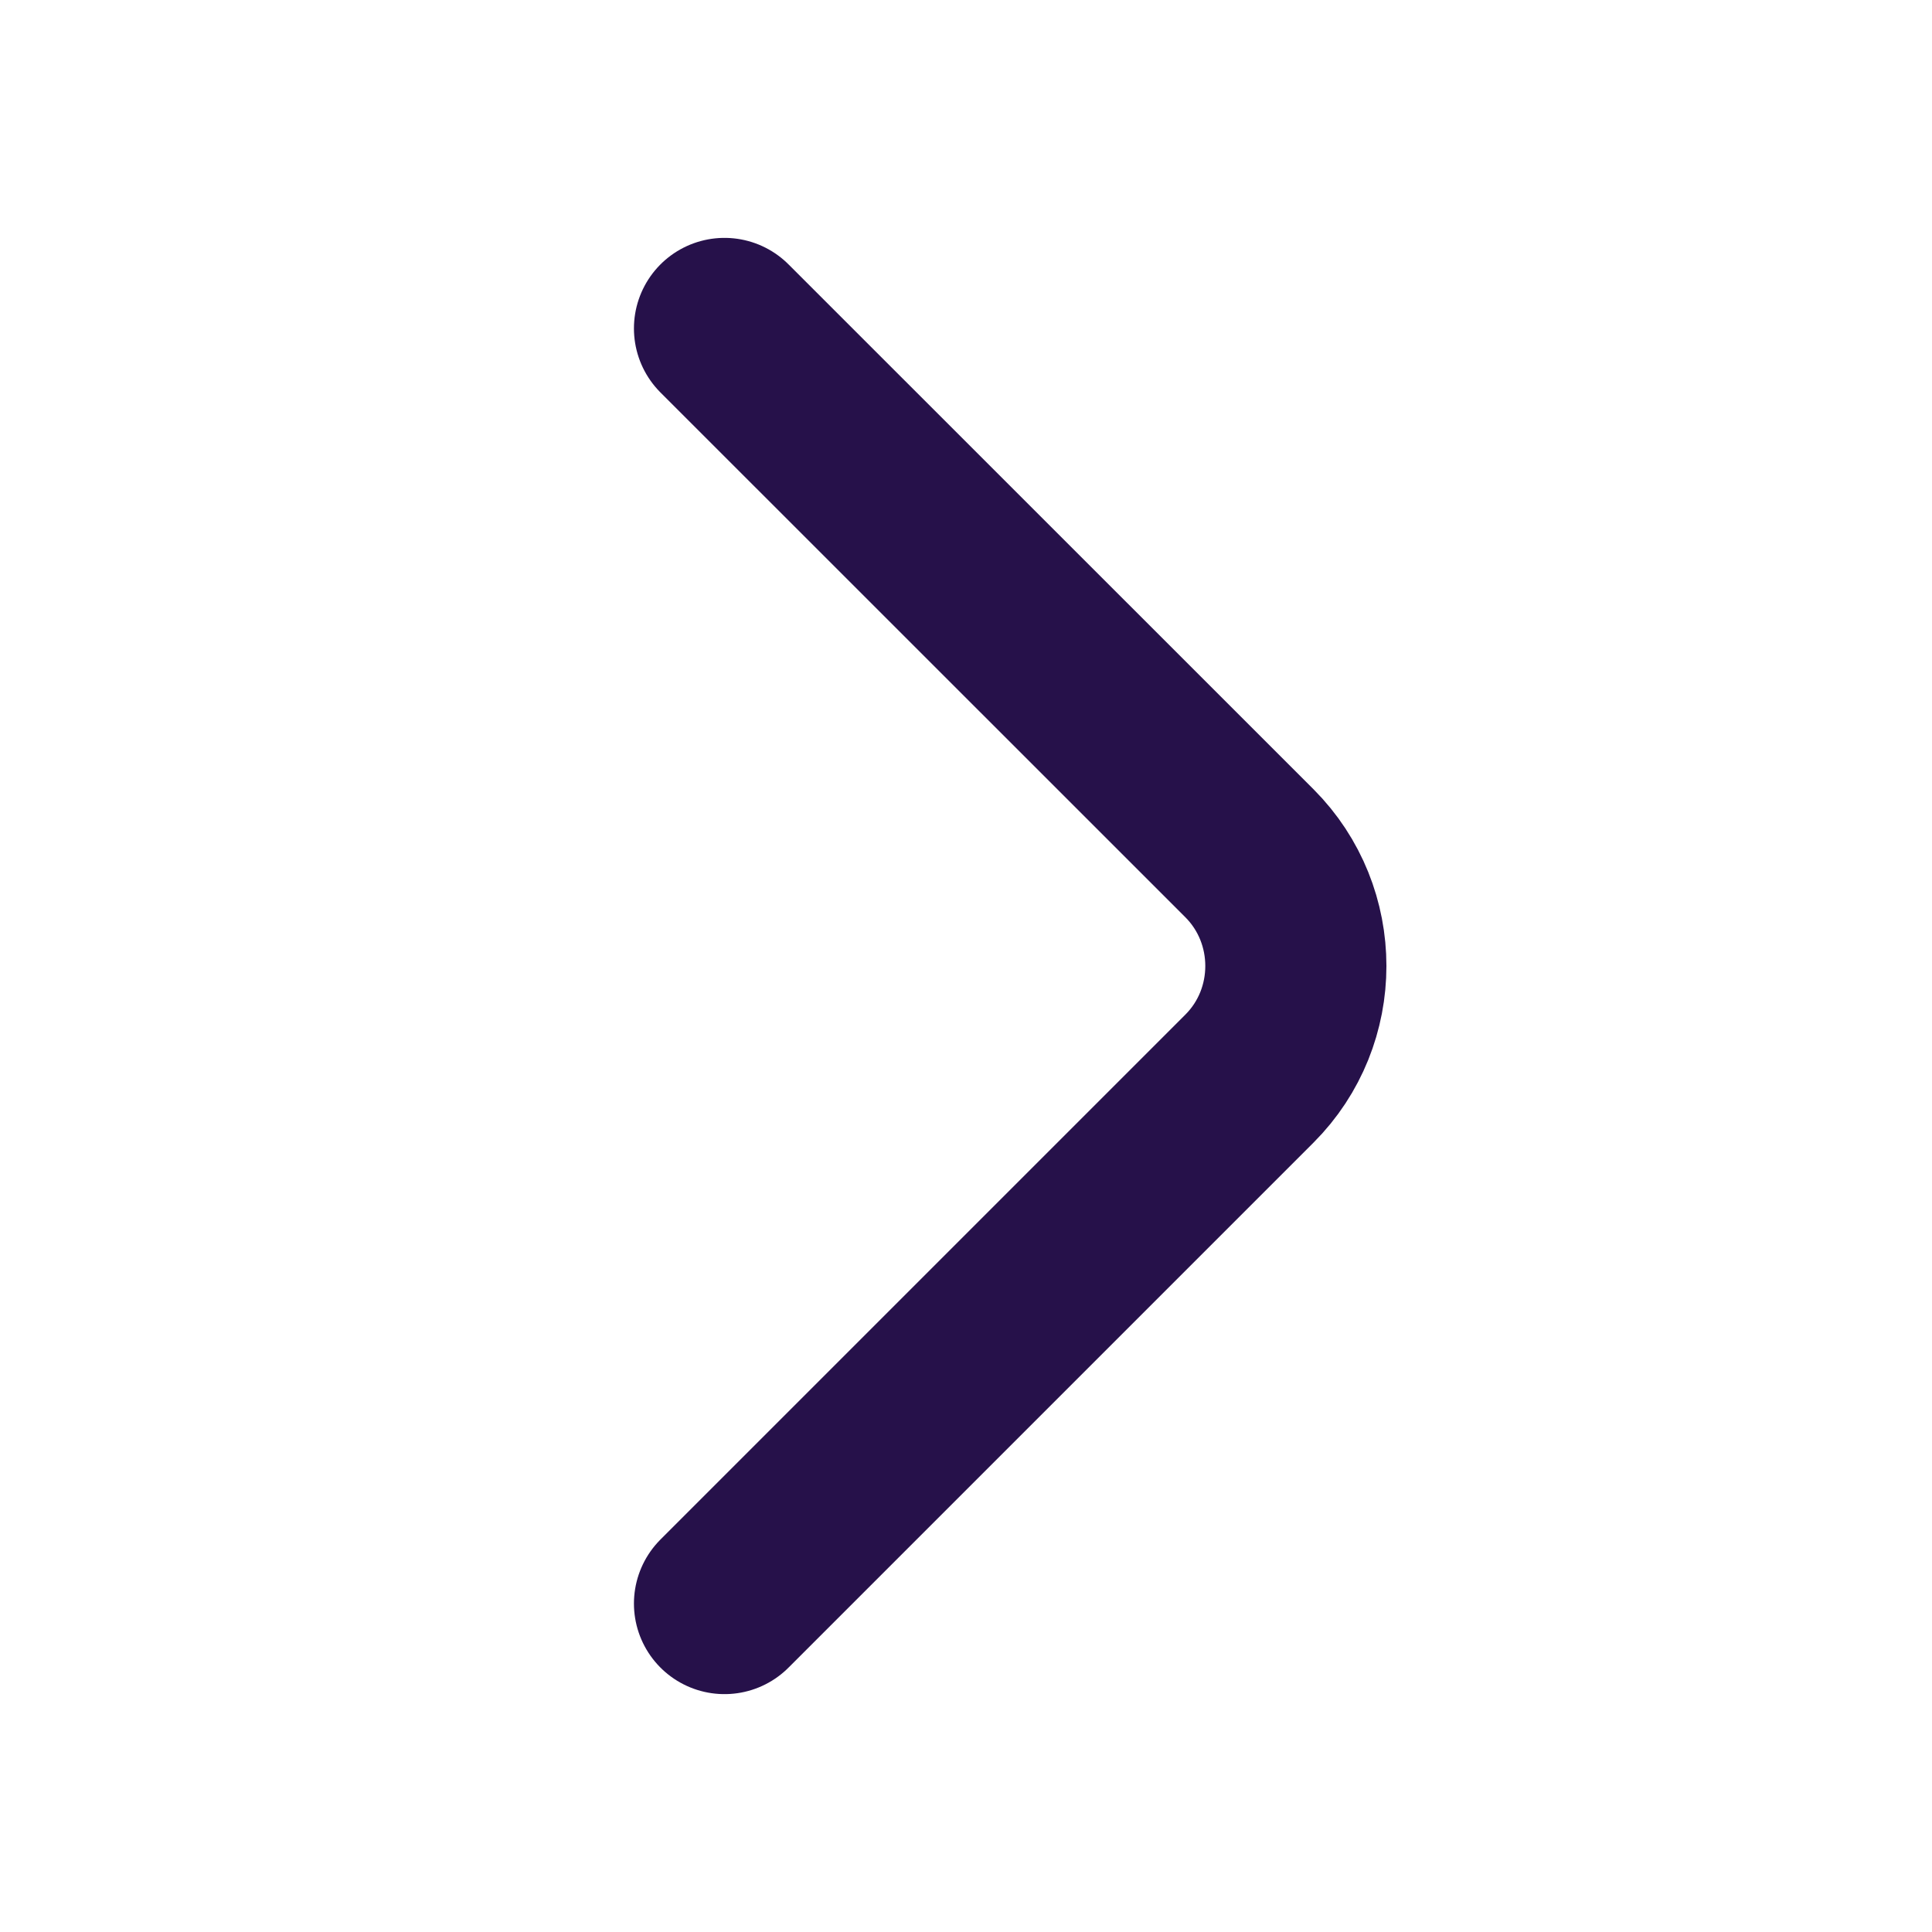 <svg width="16" height="16" viewBox="0 0 16 16" fill="none" xmlns="http://www.w3.org/2000/svg">
<path d="M6 2.72L10.347 7.066C10.86 7.58 10.86 8.42 10.347 8.933L6 13.28" stroke="#26114A" stroke-width="1.5" stroke-miterlimit="10" stroke-linecap="round" stroke-linejoin="round"/>
</svg>
